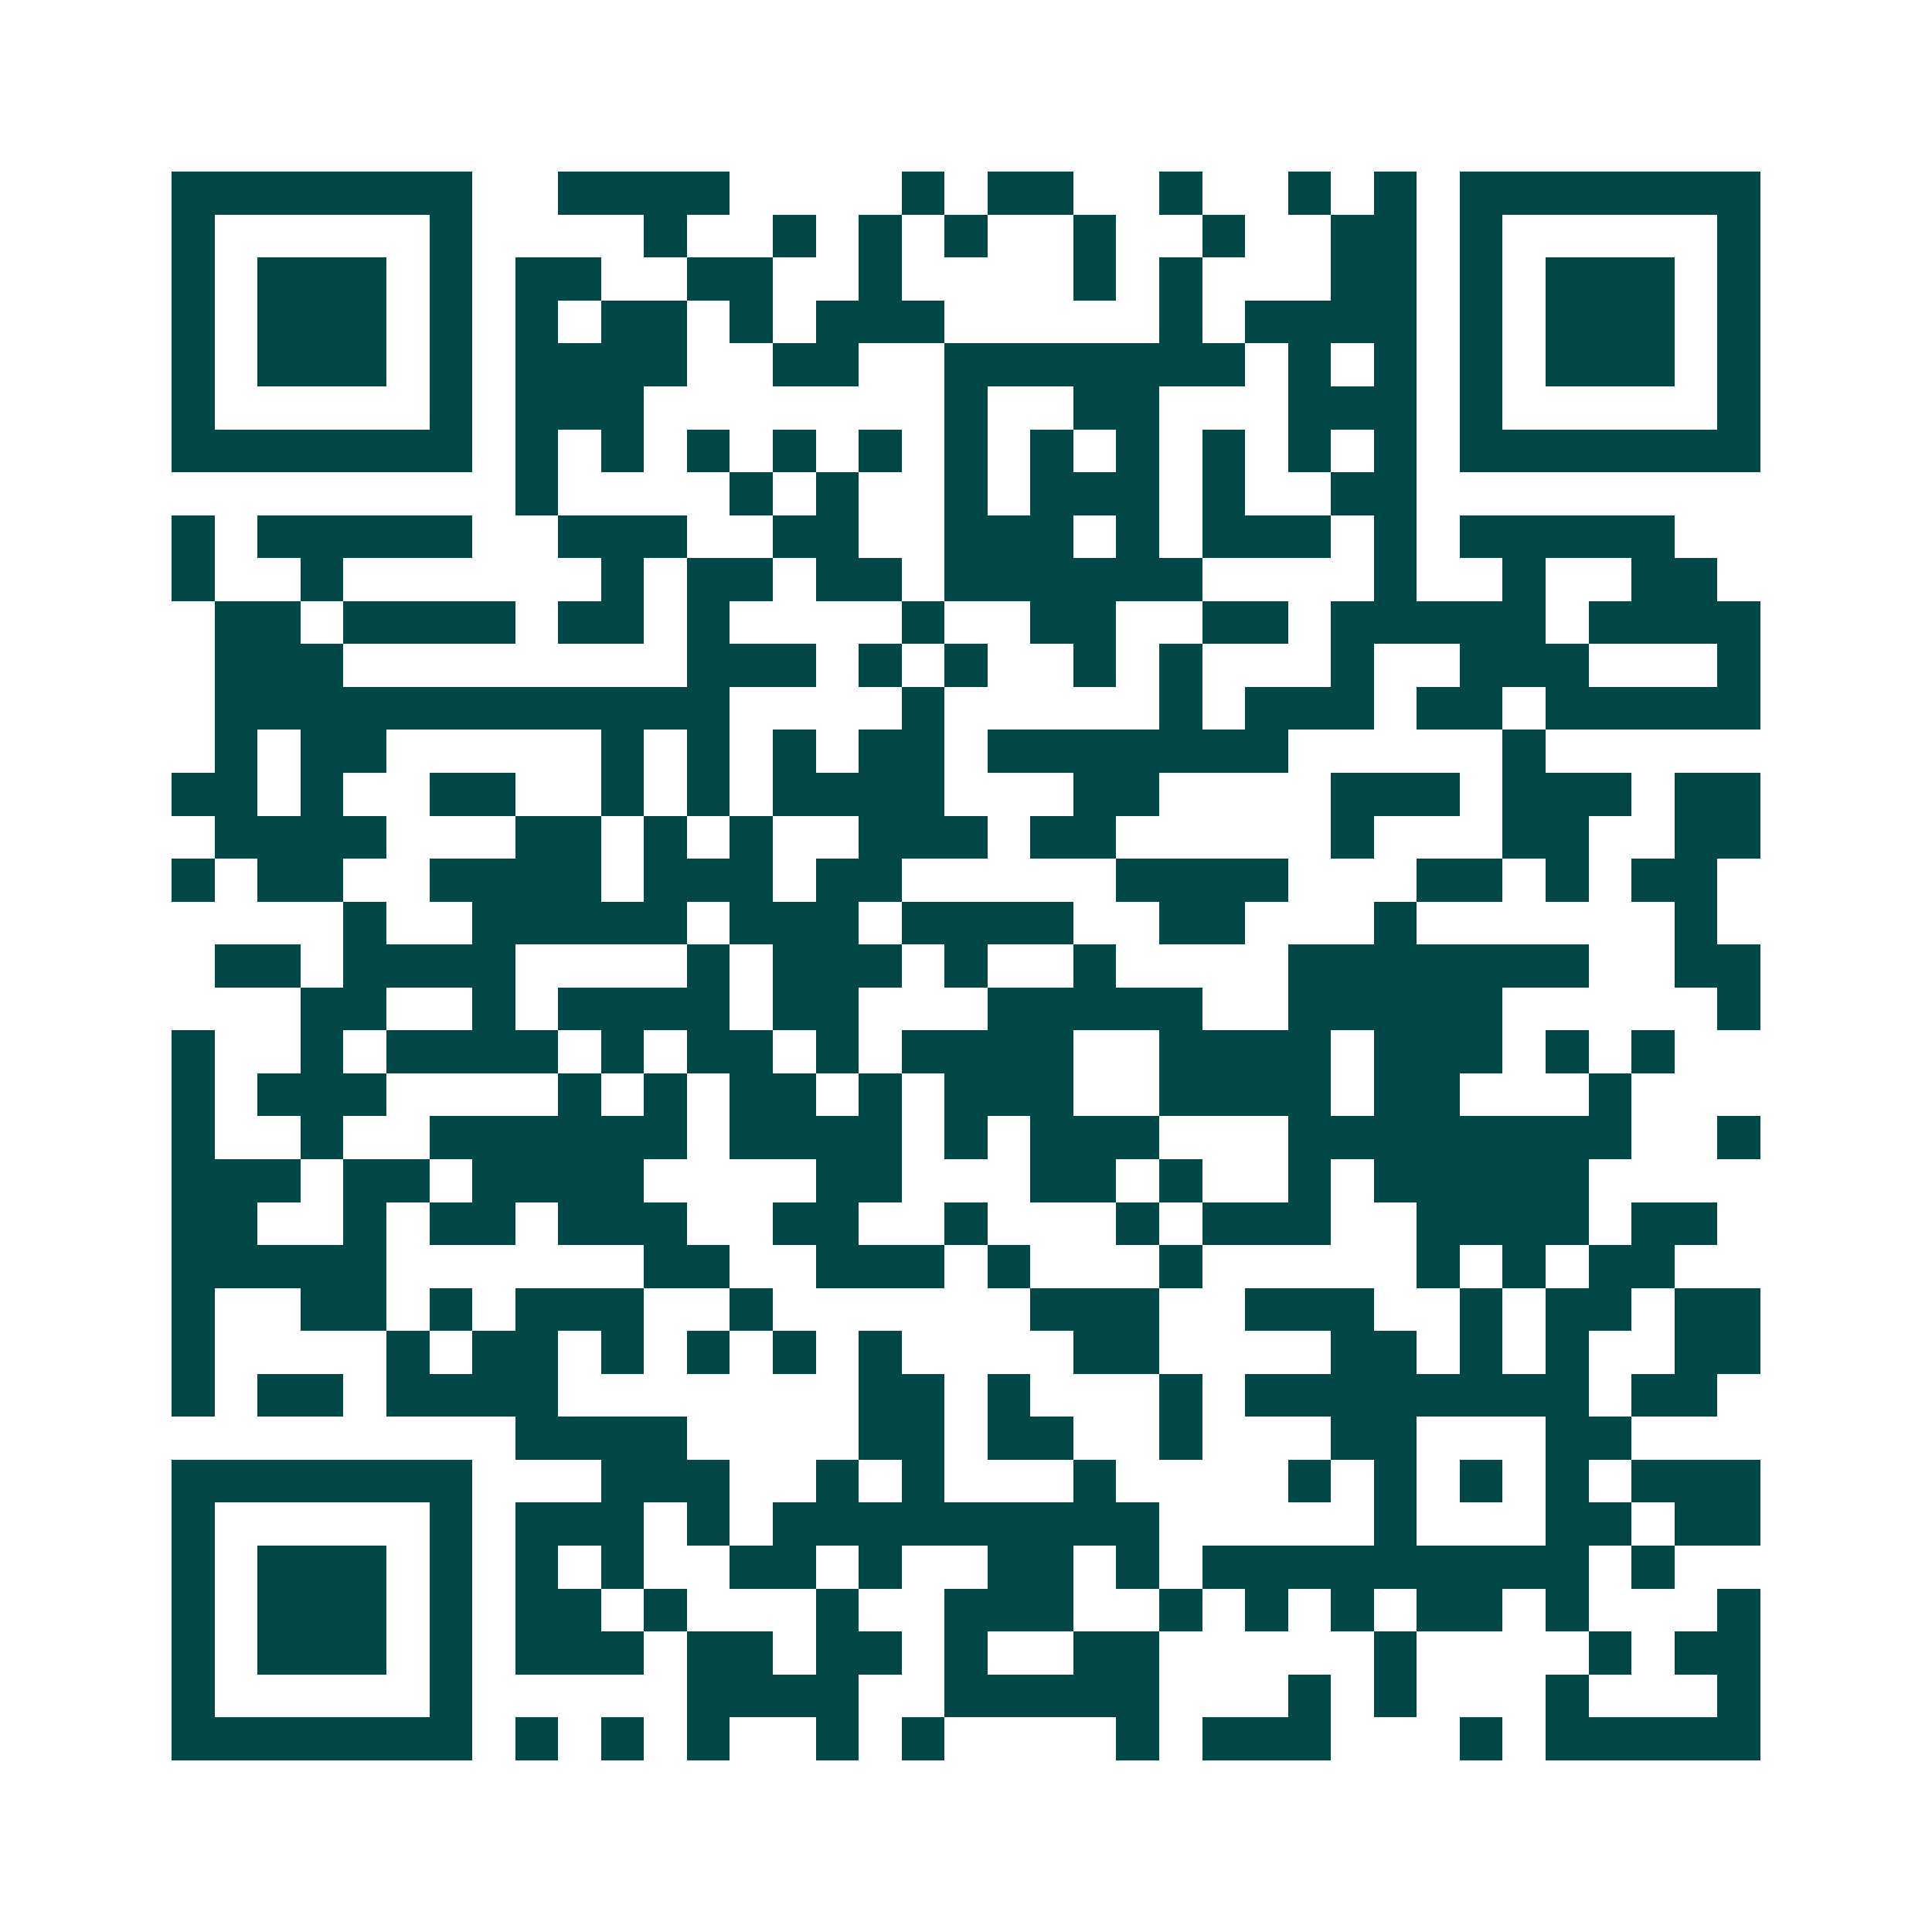 <svg xmlns="http://www.w3.org/2000/svg" width="200" height="200" viewBox="0 0 45 45" shape-rendering="crispEdges"><path fill="#ffffff" d="M0 0h45v45H0z"/><path stroke="#014847" d="M4 4.5h7m2 0h4m4 0h1m1 0h2m2 0h1m2 0h1m1 0h1m1 0h7M4 5.5h1m5 0h1m4 0h1m2 0h1m1 0h1m1 0h1m2 0h1m2 0h1m2 0h2m1 0h1m5 0h1M4 6.5h1m1 0h3m1 0h1m1 0h2m2 0h2m2 0h1m4 0h1m1 0h1m3 0h2m1 0h1m1 0h3m1 0h1M4 7.5h1m1 0h3m1 0h1m1 0h1m1 0h2m1 0h1m1 0h3m5 0h1m1 0h4m1 0h1m1 0h3m1 0h1M4 8.5h1m1 0h3m1 0h1m1 0h4m2 0h2m2 0h7m1 0h1m1 0h1m1 0h1m1 0h3m1 0h1M4 9.5h1m5 0h1m1 0h3m7 0h1m2 0h2m3 0h3m1 0h1m5 0h1M4 10.5h7m1 0h1m1 0h1m1 0h1m1 0h1m1 0h1m1 0h1m1 0h1m1 0h1m1 0h1m1 0h1m1 0h1m1 0h7M12 11.5h1m4 0h1m1 0h1m2 0h1m1 0h3m1 0h1m2 0h2M4 12.5h1m1 0h5m2 0h3m2 0h2m2 0h3m1 0h1m1 0h3m1 0h1m1 0h5M4 13.5h1m2 0h1m6 0h1m1 0h2m1 0h2m1 0h6m4 0h1m2 0h1m2 0h2M5 14.5h2m1 0h4m1 0h2m1 0h1m4 0h1m2 0h2m2 0h2m1 0h5m1 0h4M5 15.5h3m8 0h3m1 0h1m1 0h1m2 0h1m1 0h1m3 0h1m2 0h3m3 0h1M5 16.5h12m4 0h1m5 0h1m1 0h3m1 0h2m1 0h5M5 17.5h1m1 0h2m5 0h1m1 0h1m1 0h1m1 0h2m1 0h7m5 0h1M4 18.5h2m1 0h1m2 0h2m2 0h1m1 0h1m1 0h4m3 0h2m4 0h3m1 0h3m1 0h2M5 19.5h4m3 0h2m1 0h1m1 0h1m2 0h3m1 0h2m5 0h1m3 0h2m2 0h2M4 20.5h1m1 0h2m2 0h4m1 0h3m1 0h2m5 0h4m3 0h2m1 0h1m1 0h2M8 21.5h1m2 0h5m1 0h3m1 0h4m2 0h2m3 0h1m6 0h1M5 22.5h2m1 0h4m4 0h1m1 0h3m1 0h1m2 0h1m4 0h7m2 0h2M7 23.5h2m2 0h1m1 0h4m1 0h2m3 0h5m2 0h5m5 0h1M4 24.5h1m2 0h1m1 0h4m1 0h1m1 0h2m1 0h1m1 0h4m2 0h4m1 0h3m1 0h1m1 0h1M4 25.5h1m1 0h3m4 0h1m1 0h1m1 0h2m1 0h1m1 0h3m2 0h4m1 0h2m3 0h1M4 26.5h1m2 0h1m2 0h6m1 0h4m1 0h1m1 0h3m3 0h8m2 0h1M4 27.5h3m1 0h2m1 0h4m4 0h2m3 0h2m1 0h1m2 0h1m1 0h5M4 28.5h2m2 0h1m1 0h2m1 0h3m2 0h2m2 0h1m3 0h1m1 0h3m2 0h4m1 0h2M4 29.5h5m6 0h2m2 0h3m1 0h1m3 0h1m5 0h1m1 0h1m1 0h2M4 30.5h1m2 0h2m1 0h1m1 0h3m2 0h1m6 0h3m2 0h3m2 0h1m1 0h2m1 0h2M4 31.5h1m4 0h1m1 0h2m1 0h1m1 0h1m1 0h1m1 0h1m4 0h2m4 0h2m1 0h1m1 0h1m2 0h2M4 32.5h1m1 0h2m1 0h4m7 0h2m1 0h1m3 0h1m1 0h8m1 0h2M12 33.5h4m4 0h2m1 0h2m2 0h1m3 0h2m3 0h2M4 34.5h7m3 0h3m2 0h1m1 0h1m3 0h1m4 0h1m1 0h1m1 0h1m1 0h1m1 0h3M4 35.5h1m5 0h1m1 0h3m1 0h1m1 0h9m5 0h1m3 0h2m1 0h2M4 36.5h1m1 0h3m1 0h1m1 0h1m1 0h1m2 0h2m1 0h1m2 0h2m1 0h1m1 0h9m1 0h1M4 37.5h1m1 0h3m1 0h1m1 0h2m1 0h1m3 0h1m2 0h3m2 0h1m1 0h1m1 0h1m1 0h2m1 0h1m3 0h1M4 38.5h1m1 0h3m1 0h1m1 0h3m1 0h2m1 0h2m1 0h1m2 0h2m5 0h1m4 0h1m1 0h2M4 39.5h1m5 0h1m5 0h4m2 0h5m3 0h1m1 0h1m3 0h1m3 0h1M4 40.5h7m1 0h1m1 0h1m1 0h1m2 0h1m1 0h1m4 0h1m1 0h3m3 0h1m1 0h5"/></svg>
